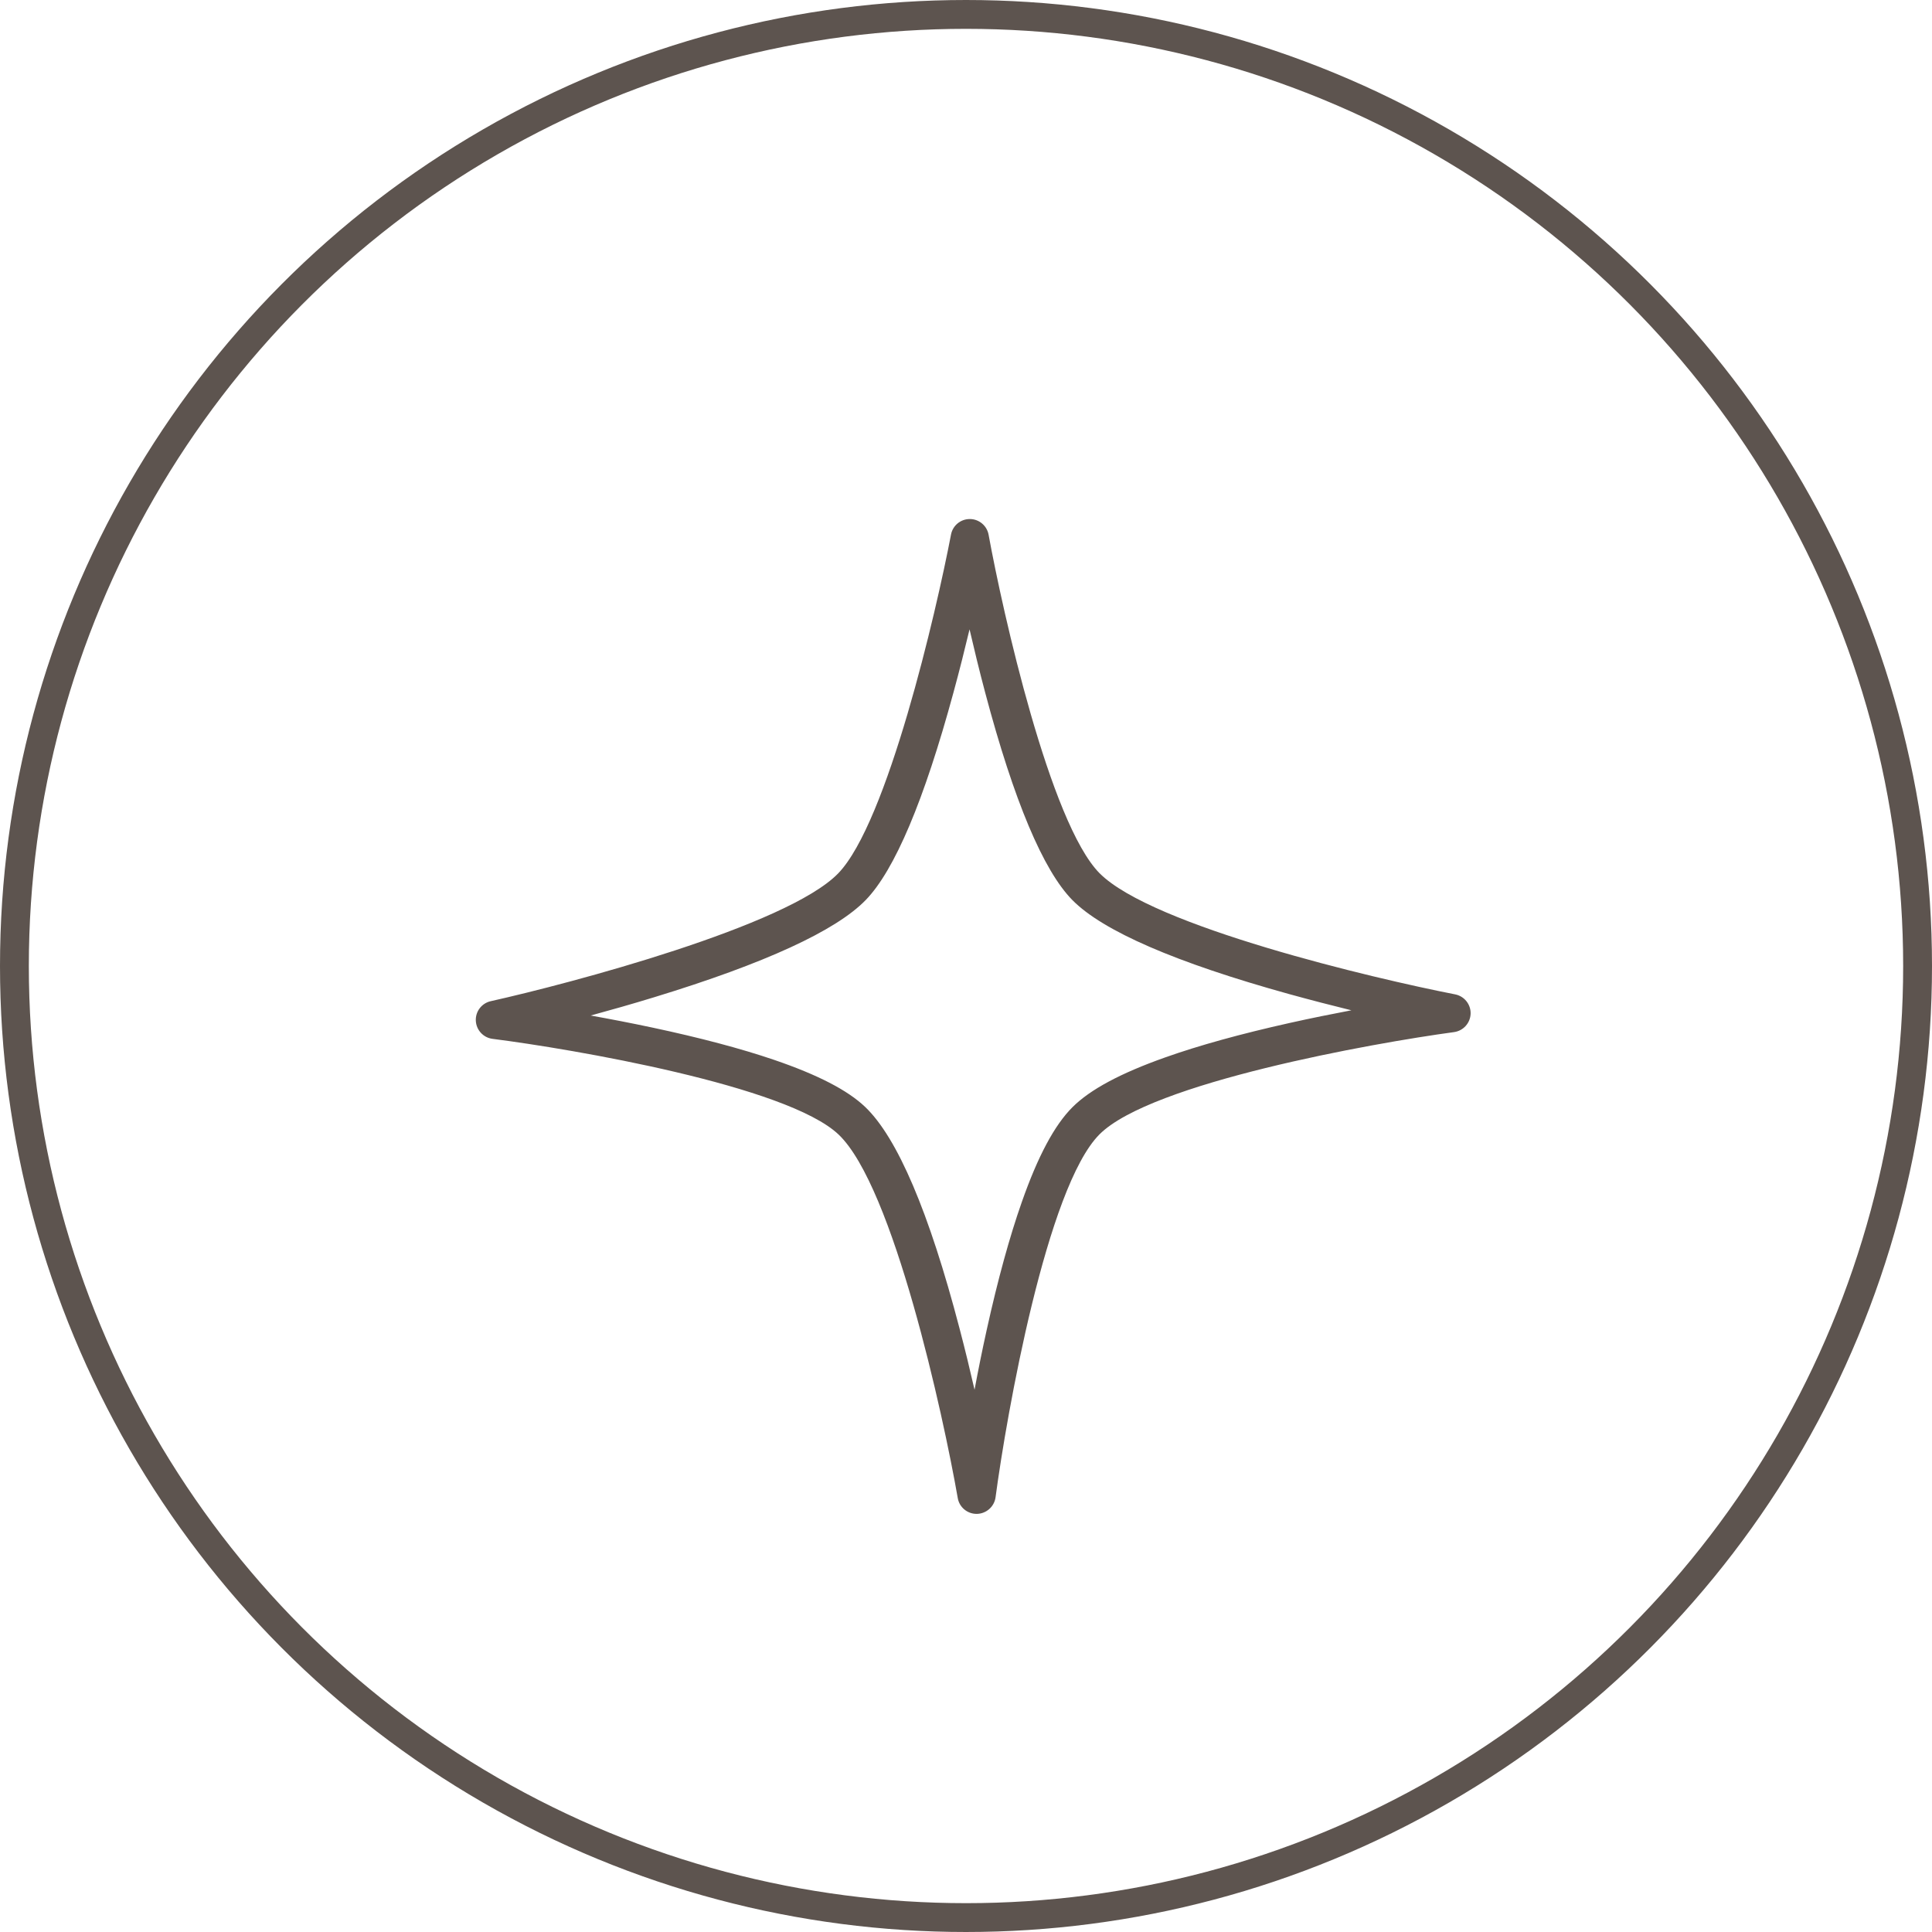 <svg xmlns:xlink="http://www.w3.org/1999/xlink" xmlns="http://www.w3.org/2000/svg" version="1.1" viewBox="0 0 134 134" height="134px" width="134px">
    <title>pieces-uniques</title>
    <g fill-rule="evenodd" fill="none" stroke-width="1" stroke="none" id="Page-1">
        <g transform="translate(-1462, -2086)" id="a-propos">
            <g transform="translate(1462, 2086)" id="pieces-uniques">
                <g fill-rule="nonzero" fill="#5D544F" transform="translate(33, 36)" id="noun-star-6691602">
                    <path id="Shape" d="M43.264,24.567 C39.828,21.094 36.542,6.442 35.567,1.088 C35.453,0.461 34.904,0 34.267,0 L34.261,0 C33.624,0 33.08,0.451 32.96,1.078 C31.939,6.422 28.55,21.053 25.134,24.577 C21.589,28.231 6.537,32.212 1.038,33.44 C0.411,33.58 -0.03,34.15 0.002,34.798 C0.033,35.441 0.52,35.969 1.157,36.052 C6.631,36.747 21.61,39.297 25.171,42.697 C28.965,46.32 32.417,62.118 33.428,67.901 C33.536,68.539 34.091,69 34.734,69 L34.76,69 C35.413,68.984 35.962,68.497 36.05,67.849 C36.817,62.086 39.606,46.335 43.26,42.676 C46.826,39.099 62.219,36.347 67.848,35.585 C68.491,35.497 68.978,34.958 68.999,34.31 C69.019,33.662 68.563,33.092 67.926,32.968 C62.297,31.869 46.898,28.236 43.265,24.566 L43.264,24.567 Z M56.46,34.948 C53.065,35.705 50.158,36.508 47.81,37.342 C44.71,38.441 42.606,39.571 41.383,40.794 C40.134,42.043 38.988,44.189 37.874,47.361 C37.029,49.761 36.21,52.736 35.443,56.208 C35.122,57.66 34.837,59.075 34.593,60.391 C34.287,59.054 33.94,57.613 33.551,56.136 C31.442,48.071 29.239,42.904 27.005,40.774 C25.787,39.613 23.719,38.545 20.687,37.509 C18.391,36.726 15.551,35.974 12.244,35.27 C10.756,34.953 9.3,34.674 7.968,34.435 C9.336,34.062 10.839,33.637 12.378,33.165 C20.049,30.823 24.984,28.552 27.047,26.422 C29.048,24.36 31.095,19.524 33.127,12.045 C33.546,10.511 33.92,9.013 34.246,7.65 C34.562,9.013 34.925,10.516 35.335,12.055 C37.325,19.55 39.362,24.385 41.383,26.433 C43.503,28.578 48.562,30.771 56.414,32.948 C57.917,33.362 59.384,33.741 60.731,34.072 C59.394,34.326 57.943,34.617 56.461,34.948 L56.46,34.948 Z"></path>
                </g>
                <circle r="66" cy="67" cx="67" stroke-width="2" stroke="#5D544F" id="Oval-Copy-2"></circle>
            </g>
        </g>
    </g>
</svg>